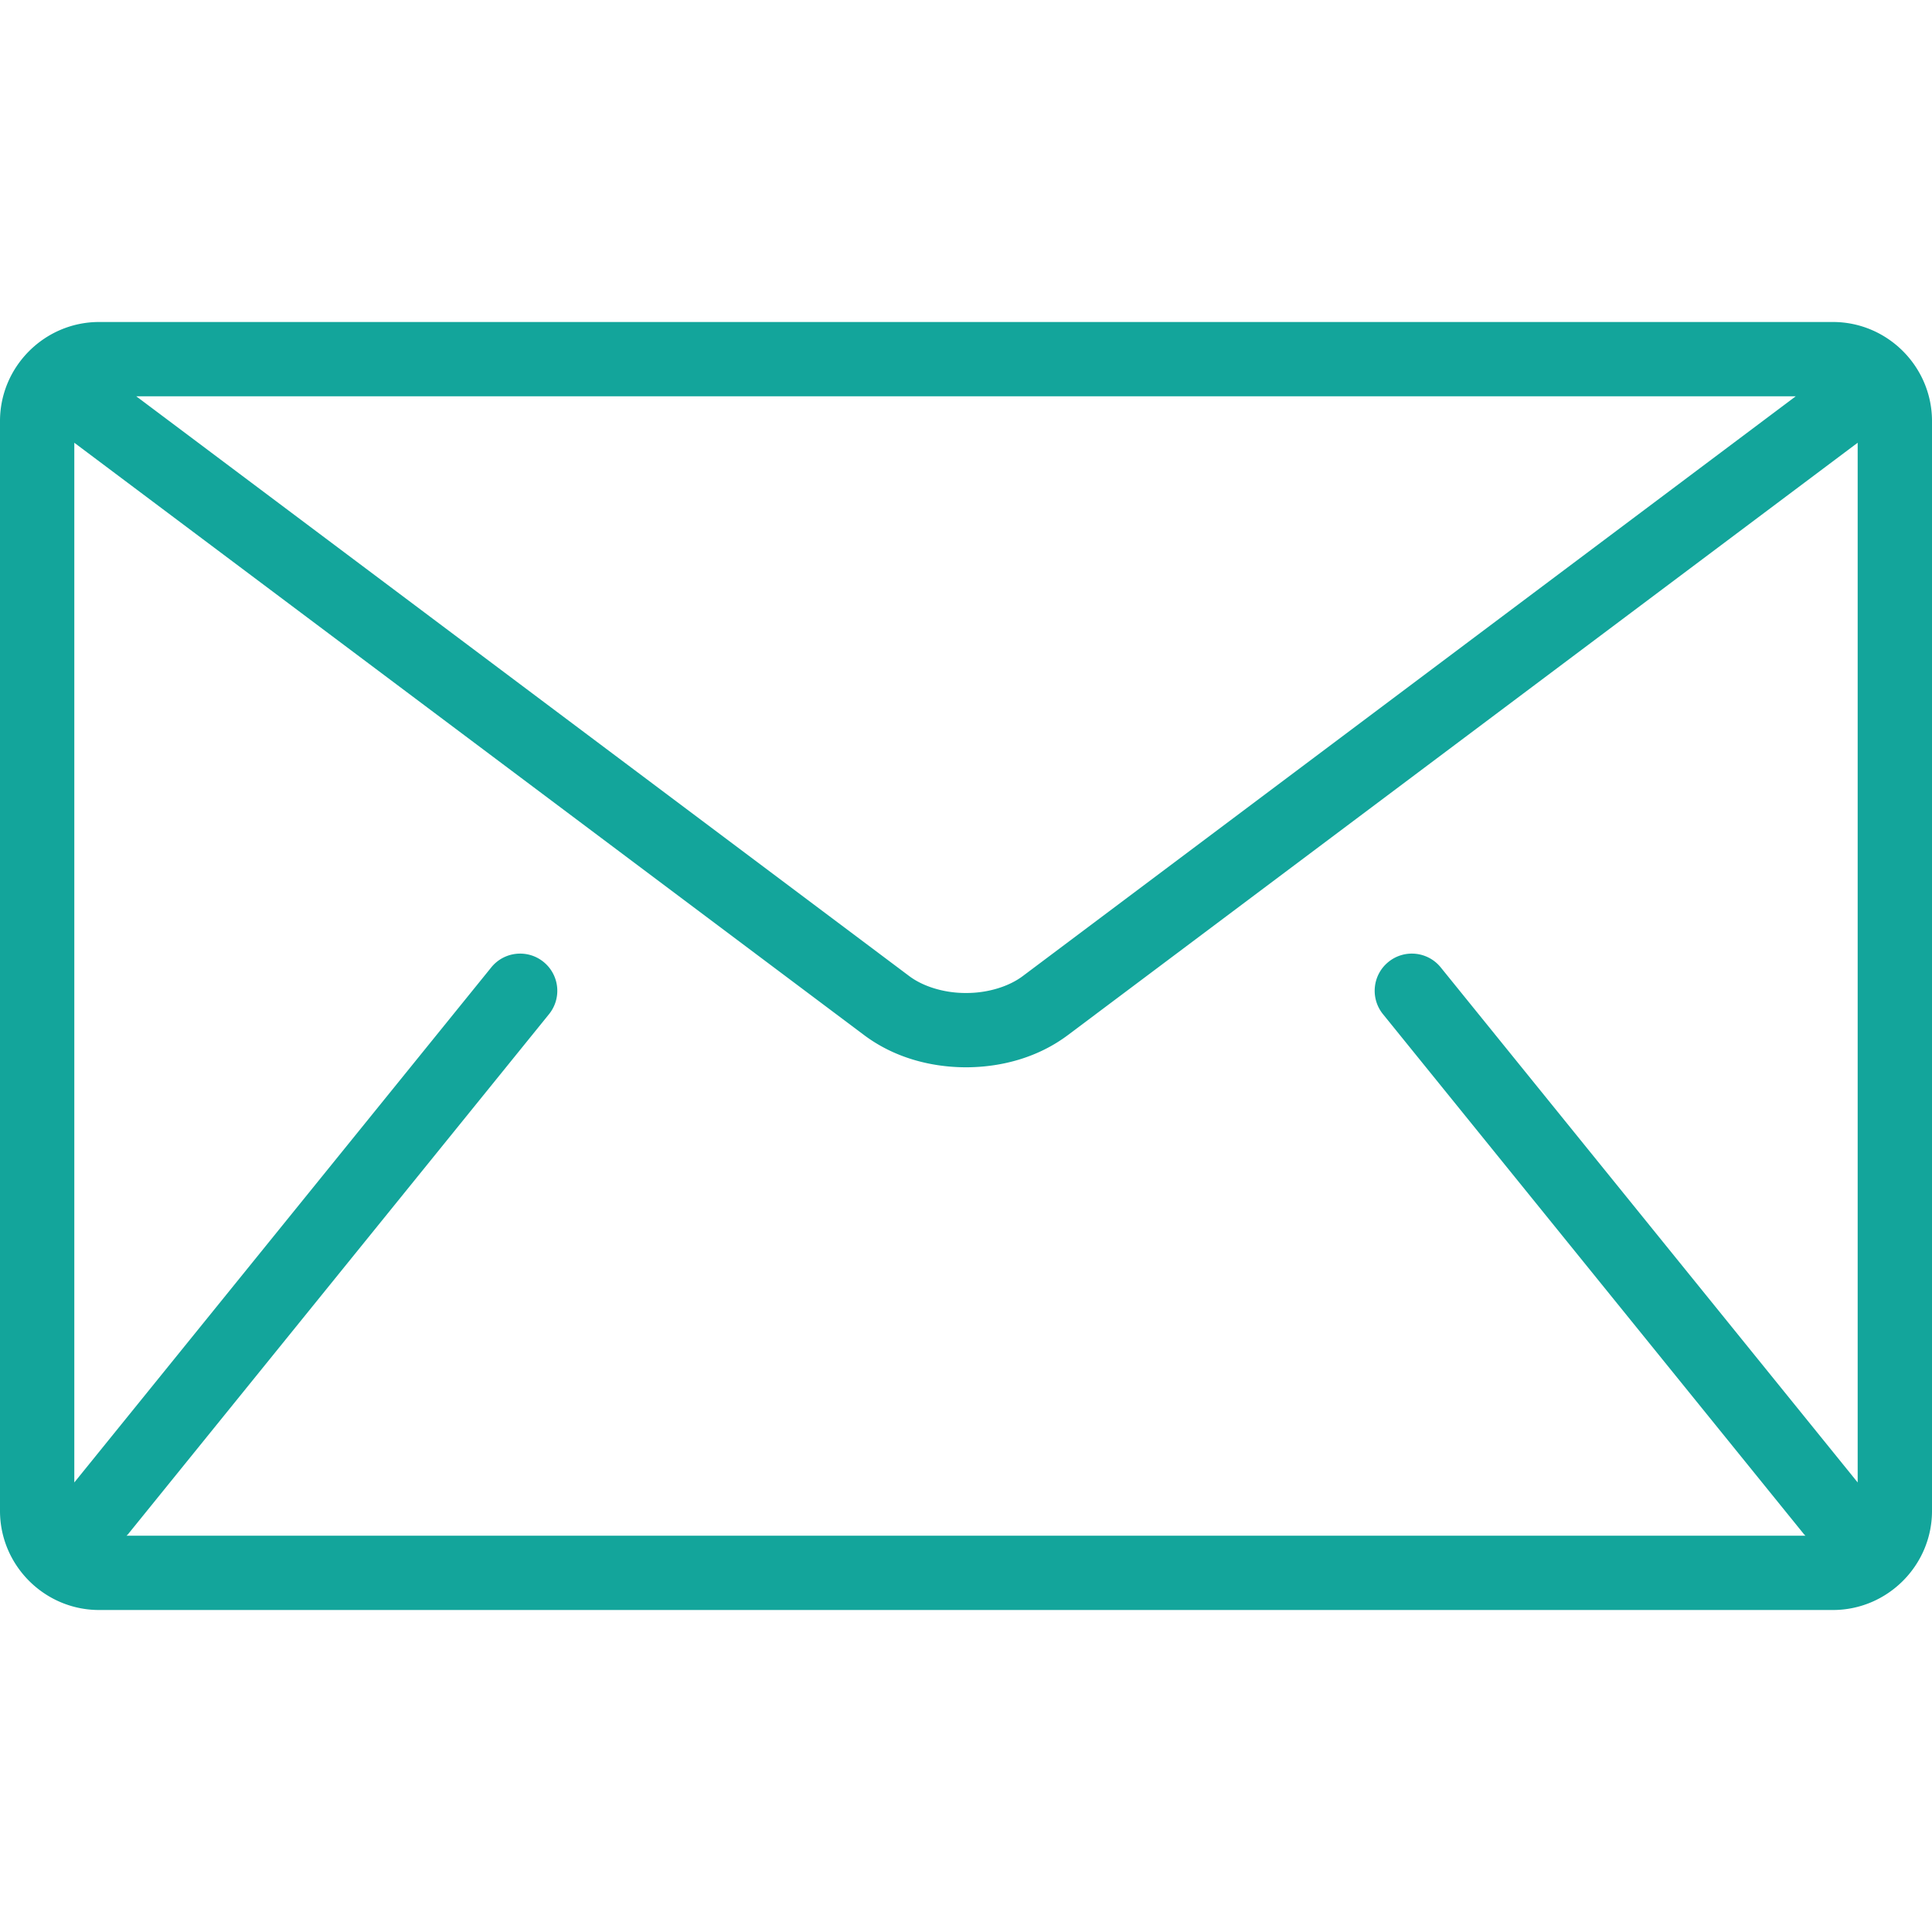 <svg xmlns="http://www.w3.org/2000/svg" version="1.1" xmlns:xlink="http://www.w3.org/1999/xlink" width="512" height="512" x="0" y="0" viewBox="0 0 512 512" style="enable-background:new 0 0 512 512" xml:space="preserve" class=""><g><path d="M485.743 85.333H26.257C11.815 85.333 0 97.148 0 111.589V400.41c0 14.44 11.815 26.257 26.257 26.257h459.487c14.44 0 26.257-11.815 26.257-26.257V111.589c-.001-14.441-11.816-26.256-26.258-26.256zm-9.853 19.691L271.104 258.626c-3.682 2.802-9.334 4.555-15.105 4.529-5.77.026-11.421-1.727-15.104-4.529L36.109 105.024H475.89zM366.5 268.761l111.59 137.847c.112.138.249.243.368.368H33.542c.118-.131.256-.23.368-.368L145.5 268.761a9.846 9.846 0 0 0-1.464-13.851c-4.227-3.419-10.424-2.771-13.844 1.457l-110.5 136.501V117.332l209.394 157.046c7.871 5.862 17.447 8.442 26.912 8.468 9.452-.02 19.036-2.6 26.912-8.468l209.394-157.046v275.534L381.807 256.367c-3.42-4.227-9.623-4.877-13.844-1.457-4.234 3.419-4.884 9.624-1.463 13.851z" fill="#13a59b" opacity="1" data-original="#000000"></path></g></svg>